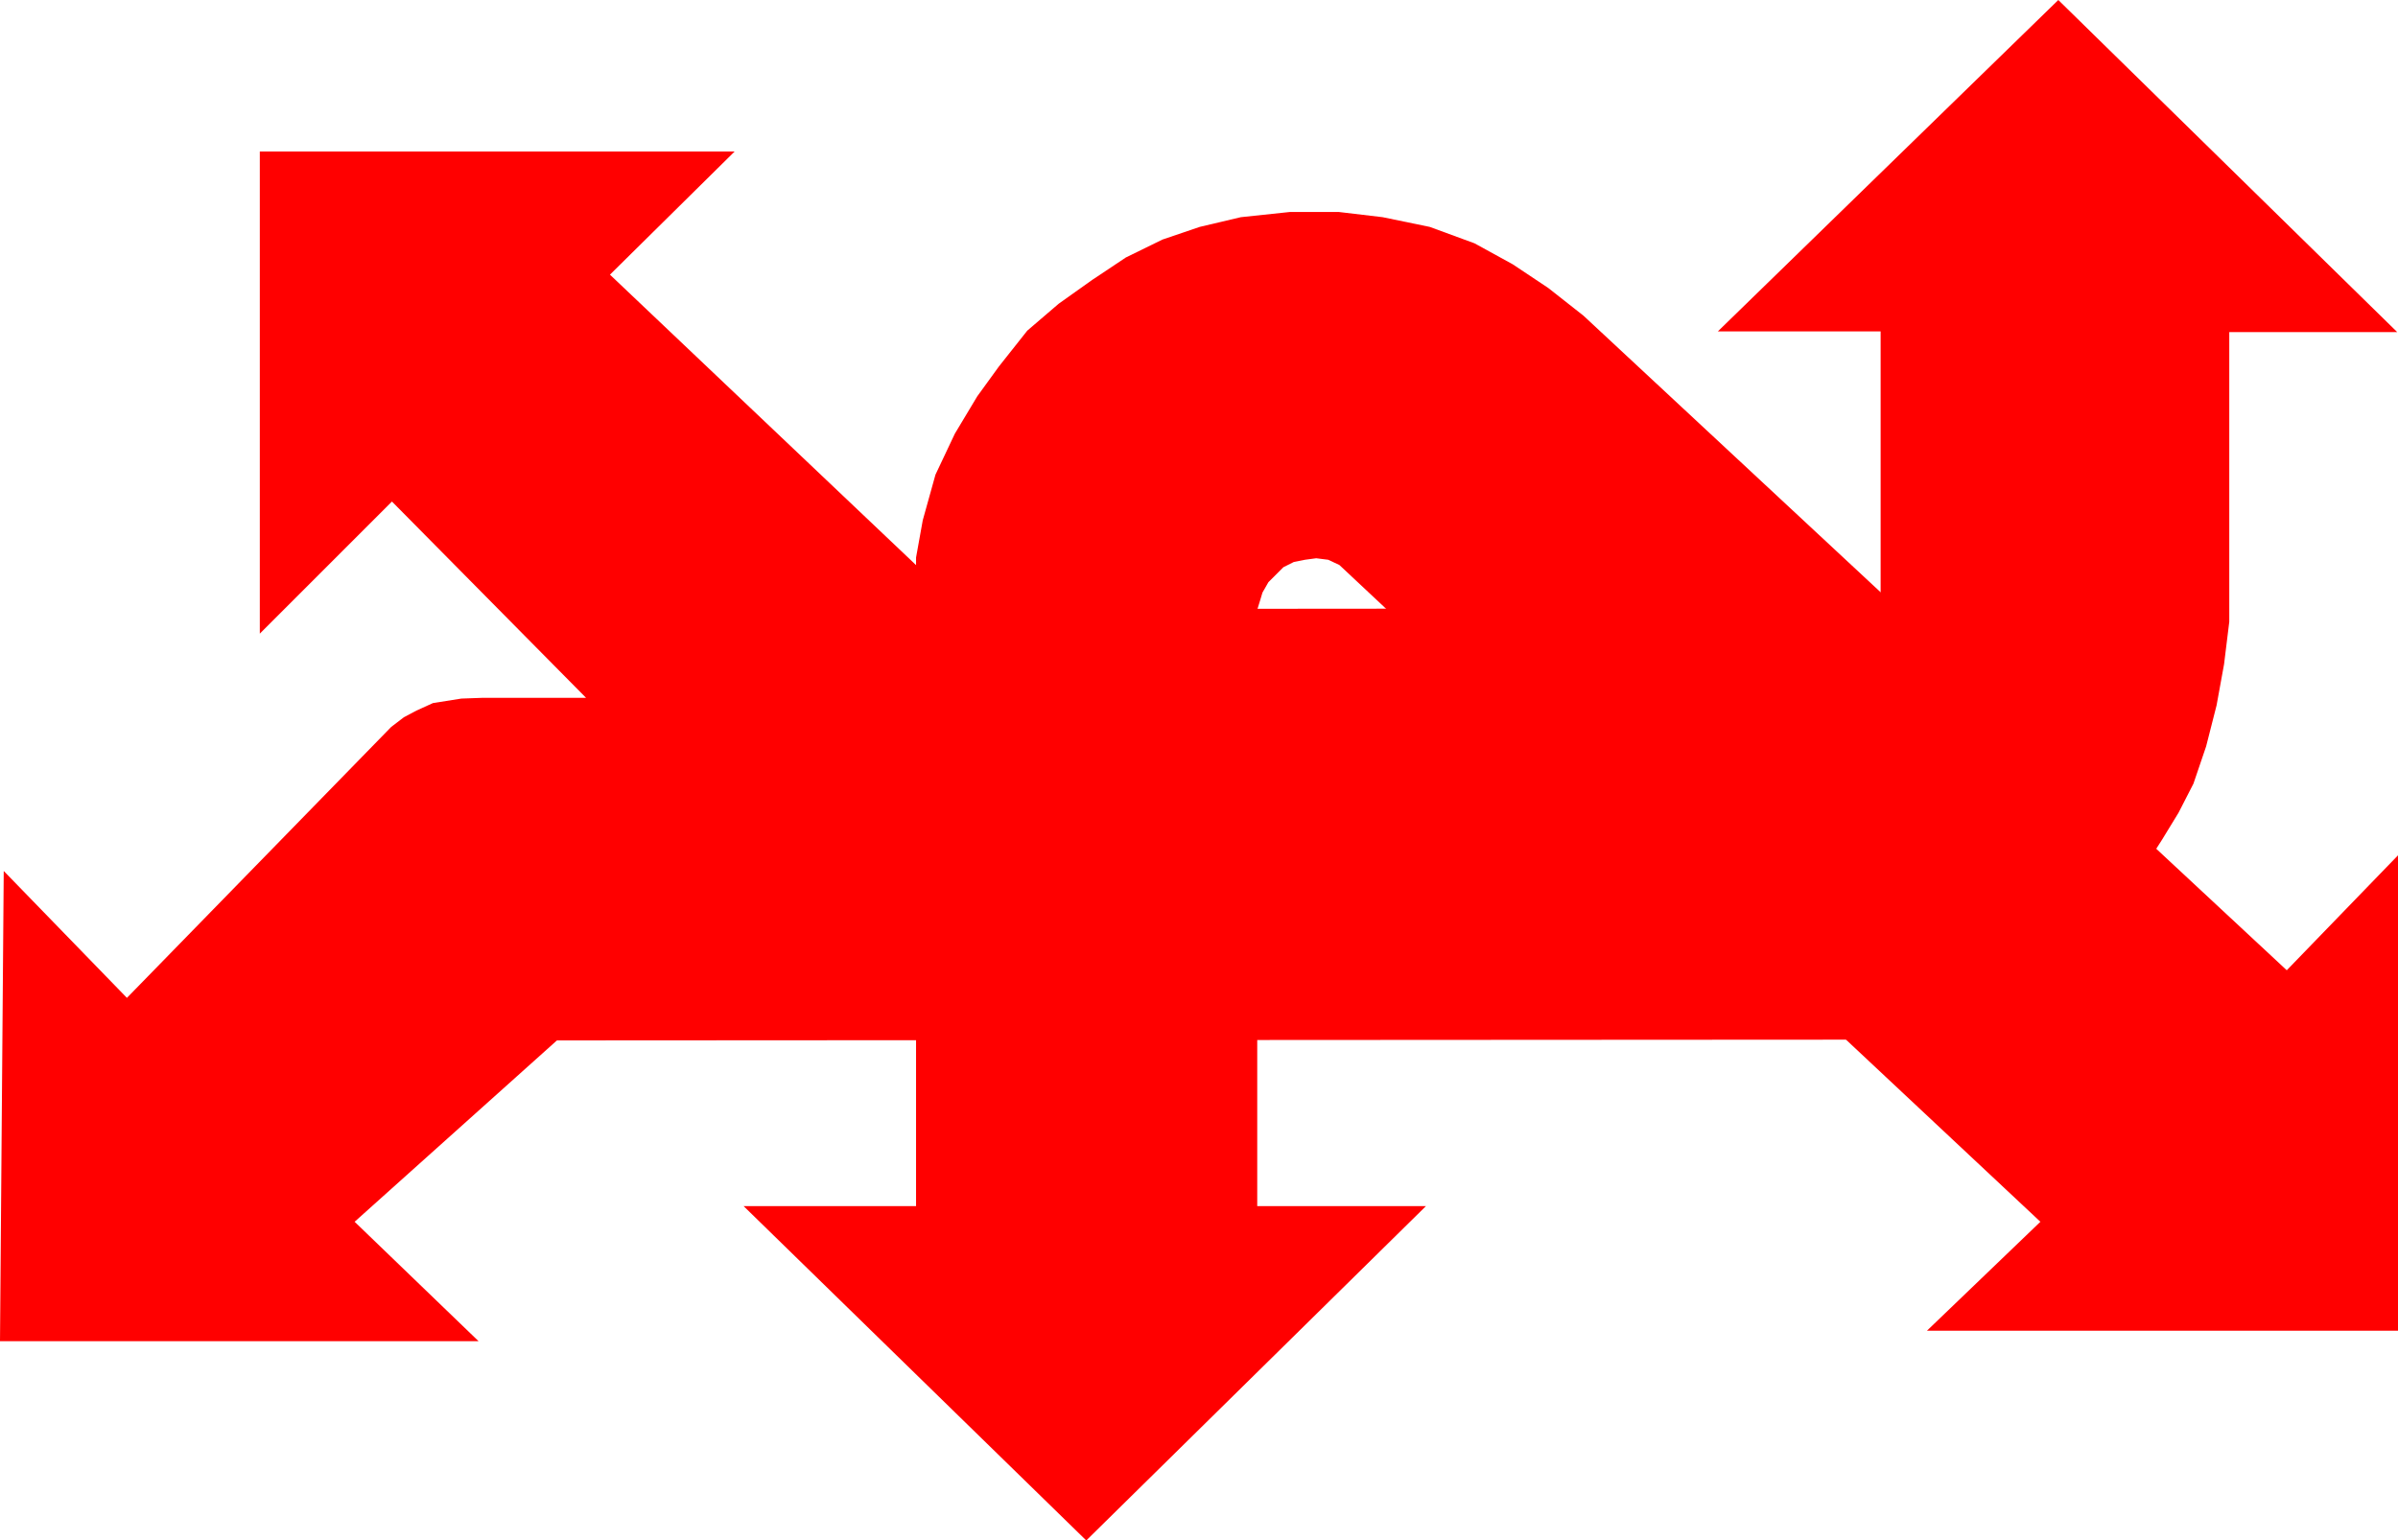 <svg xmlns="http://www.w3.org/2000/svg" width="535.333" height="344" fill-rule="evenodd" stroke-linecap="round" preserveAspectRatio="none" viewBox="0 0 3212 2064"><style>.brush1{fill:red}.pen1{stroke:none}</style><path d="M1227 1616H996l459 448 455-448h-226V817l4-13 3-10 8-14 11-11 9-9 14-7 15-3 15-2 16 2 15 7 939 880-152 146h631v-637l-149 154-942-877-47-37-48-32-51-28-60-22-63-13-59-7h-65l-66 7-55 13-50 17-49 24-45 30-45 32-42 36-38 48-29 40-30 50-26 55-17 61-9 50v869z" class="pen1 brush1"/><path d="m817 368 167-165H348v646l177-177 260 263H646l-28 1-19 3-19 3-22 10-17 9-17 13-354 363L5 1167l-5 630h641l-166-160 271-243 1728-1 43-7 46-12 44-13 37-15 39-19 35-20 41-29 32-28 29-27 27-31 26-31 23-36 22-36 20-39 17-50 14-55 10-55 7-57V445h225L2757 0l-456 444h218v371l-1230 1-472-448z" class="pen1 brush1"/></svg>
